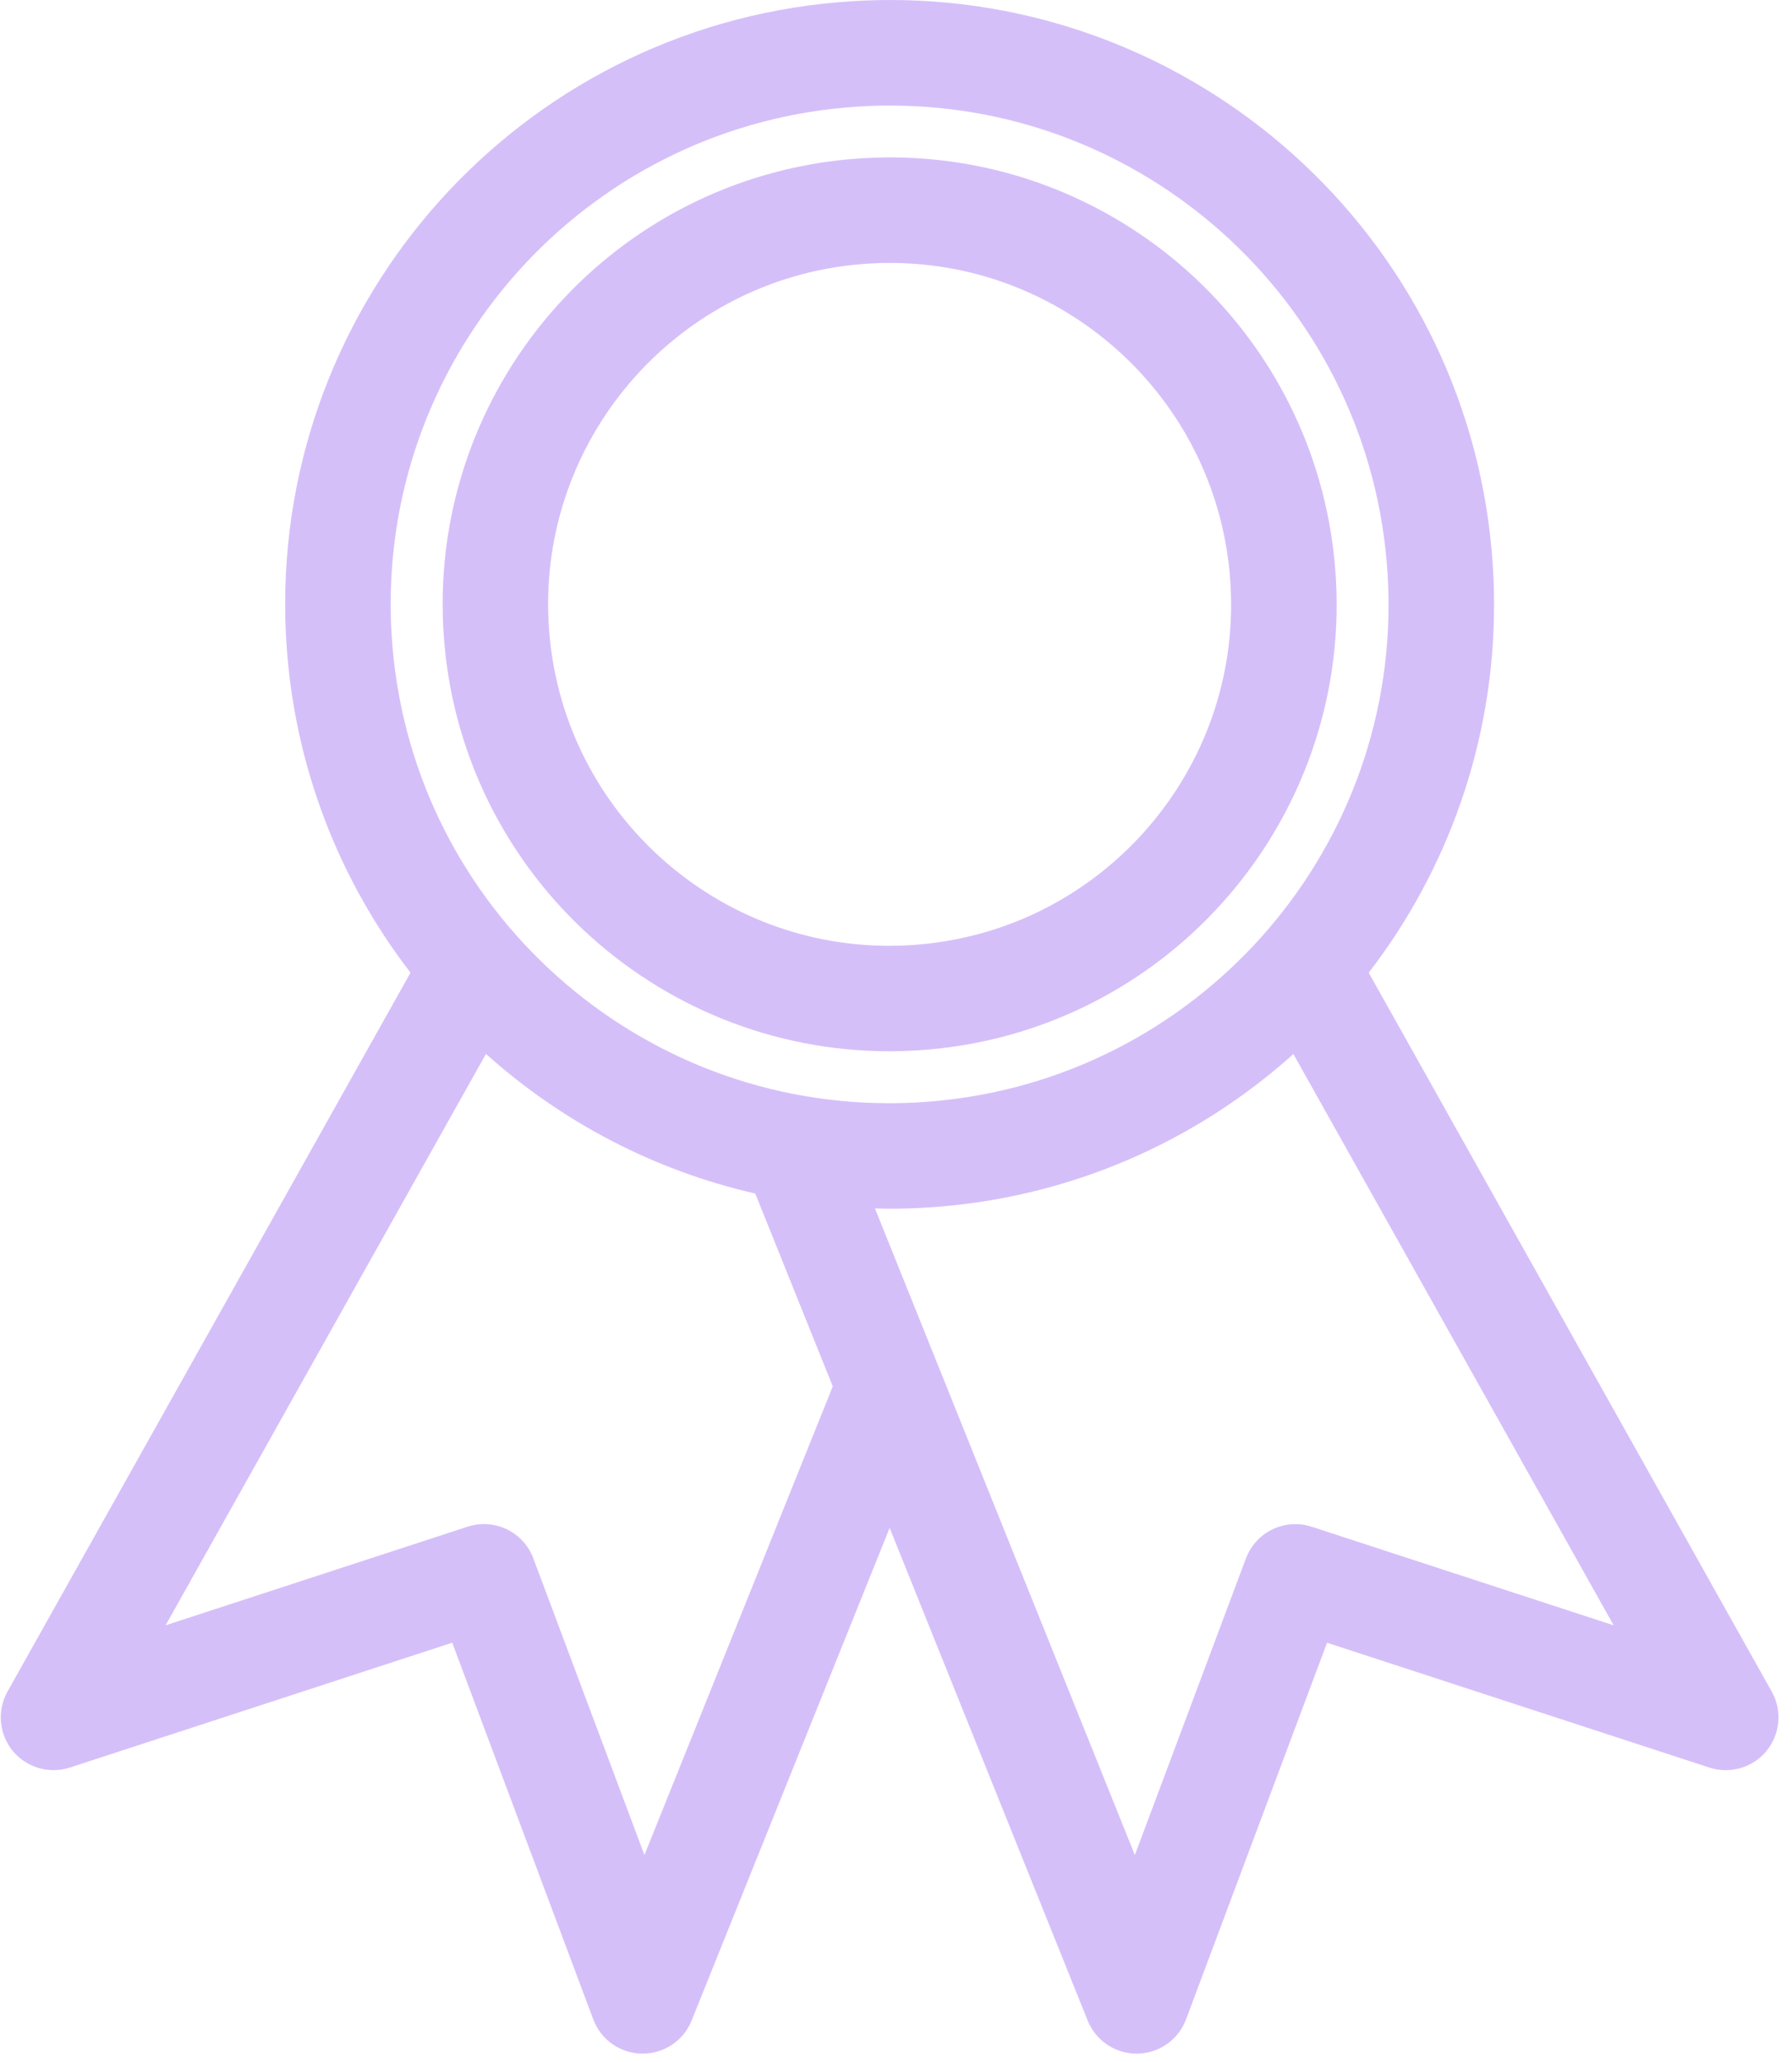<?xml version="1.0" encoding="UTF-8"?>
<svg xmlns="http://www.w3.org/2000/svg" width="113" height="130" viewBox="0 0 113 130" fill="none">
  <path d="M111.393 110.383C112.259 109.328 112.394 107.834 111.723 106.645L86.309 61.324C91.275 54.871 94.213 46.8 94.213 38.131C94.213 37.354 94.191 36.572 94.142 35.786L90.823 35.987L94.142 35.786C93.53 25.693 89.021 16.724 82.176 10.315C75.337 3.9 66.131 0 56.137 0C55.357 0 54.574 0.025 53.786 0.074C43.685 0.686 34.713 5.195 28.298 12.037C21.881 18.876 17.982 28.078 17.982 38.07C17.982 38.848 18.005 39.63 18.053 40.413C18.531 48.301 21.398 55.494 25.886 61.322L0.472 106.645C-0.196 107.837 -0.064 109.328 0.803 110.383C1.669 111.437 3.108 111.856 4.407 111.432L28.517 103.561L37.41 127.308C37.893 128.596 39.111 129.452 40.486 129.467C41.863 129.482 43.101 128.659 43.614 127.381L56.099 96.323L68.586 127.381C69.1 128.657 70.337 129.482 71.712 129.467C73.09 129.452 74.307 128.596 74.79 127.308L83.681 103.564L107.791 111.434C109.09 111.859 110.528 111.439 111.395 110.385L111.393 110.383ZM78.567 98.244L71.562 116.947L55.171 76.179C55.471 76.186 55.766 76.202 56.068 76.202C56.844 76.202 57.624 76.179 58.409 76.131C67.338 75.59 75.38 72 81.559 66.451L101.755 102.466L82.718 96.252C81.02 95.698 79.195 96.575 78.57 98.246L78.567 98.244ZM29.483 96.249L10.443 102.464L30.644 66.441C35.397 70.707 41.22 73.786 47.625 75.244L52.513 87.403L40.636 116.947L33.631 98.244C33.003 96.572 31.18 95.695 29.483 96.249V96.249ZM87.559 38.131C87.559 46.381 84.349 53.957 79.042 59.617C73.73 65.272 66.362 68.981 58.005 69.492C57.355 69.53 56.709 69.55 56.066 69.55C47.813 69.55 40.234 66.342 34.574 61.037C28.913 55.727 25.205 48.362 24.694 40.009C24.654 39.356 24.636 38.711 24.636 38.07C24.636 29.821 27.846 22.248 33.15 16.587C38.462 10.932 45.828 7.223 54.188 6.715C54.841 6.674 55.491 6.654 56.135 6.656C64.385 6.656 71.961 9.865 77.622 15.17C83.279 20.48 86.988 27.842 87.499 36.193C87.539 36.843 87.557 37.491 87.557 38.134L87.559 38.131Z" fill="#D5BFF9"></path>
  <path d="M80.913 36.591L84.232 36.388C83.78 28.926 80.443 22.29 75.385 17.55C70.329 12.806 63.52 9.923 56.127 9.923C55.55 9.923 54.97 9.941 54.388 9.976C46.921 10.428 40.282 13.764 35.542 18.825C30.796 23.878 27.912 30.689 27.912 38.077C27.912 38.654 27.929 39.231 27.965 39.81C28.417 47.272 31.755 53.91 36.815 58.648C41.87 63.392 48.685 66.275 56.076 66.275C56.648 66.275 57.227 66.257 57.809 66.222C65.276 65.77 71.918 62.431 76.658 57.373C81.403 52.317 84.288 45.509 84.288 38.118C84.288 37.544 84.27 36.965 84.235 36.385L80.915 36.586L80.913 36.591ZM77.632 38.123C77.632 43.771 75.436 48.951 71.801 52.828C68.164 56.7 63.126 59.235 57.403 59.586C56.958 59.614 56.515 59.627 56.073 59.627C50.423 59.627 45.243 57.431 41.365 53.798C37.489 50.16 34.952 45.127 34.604 39.409C34.576 38.962 34.563 38.52 34.563 38.08C34.563 32.432 36.759 27.252 40.391 23.375C44.031 19.503 49.066 16.965 54.79 16.617C55.239 16.589 55.684 16.574 56.124 16.577C61.774 16.577 66.951 18.772 70.83 22.405C74.704 26.04 77.24 31.076 77.591 36.794C77.616 37.242 77.632 37.684 77.632 38.123V38.123Z" fill="#D5BFF9"></path>
</svg>
